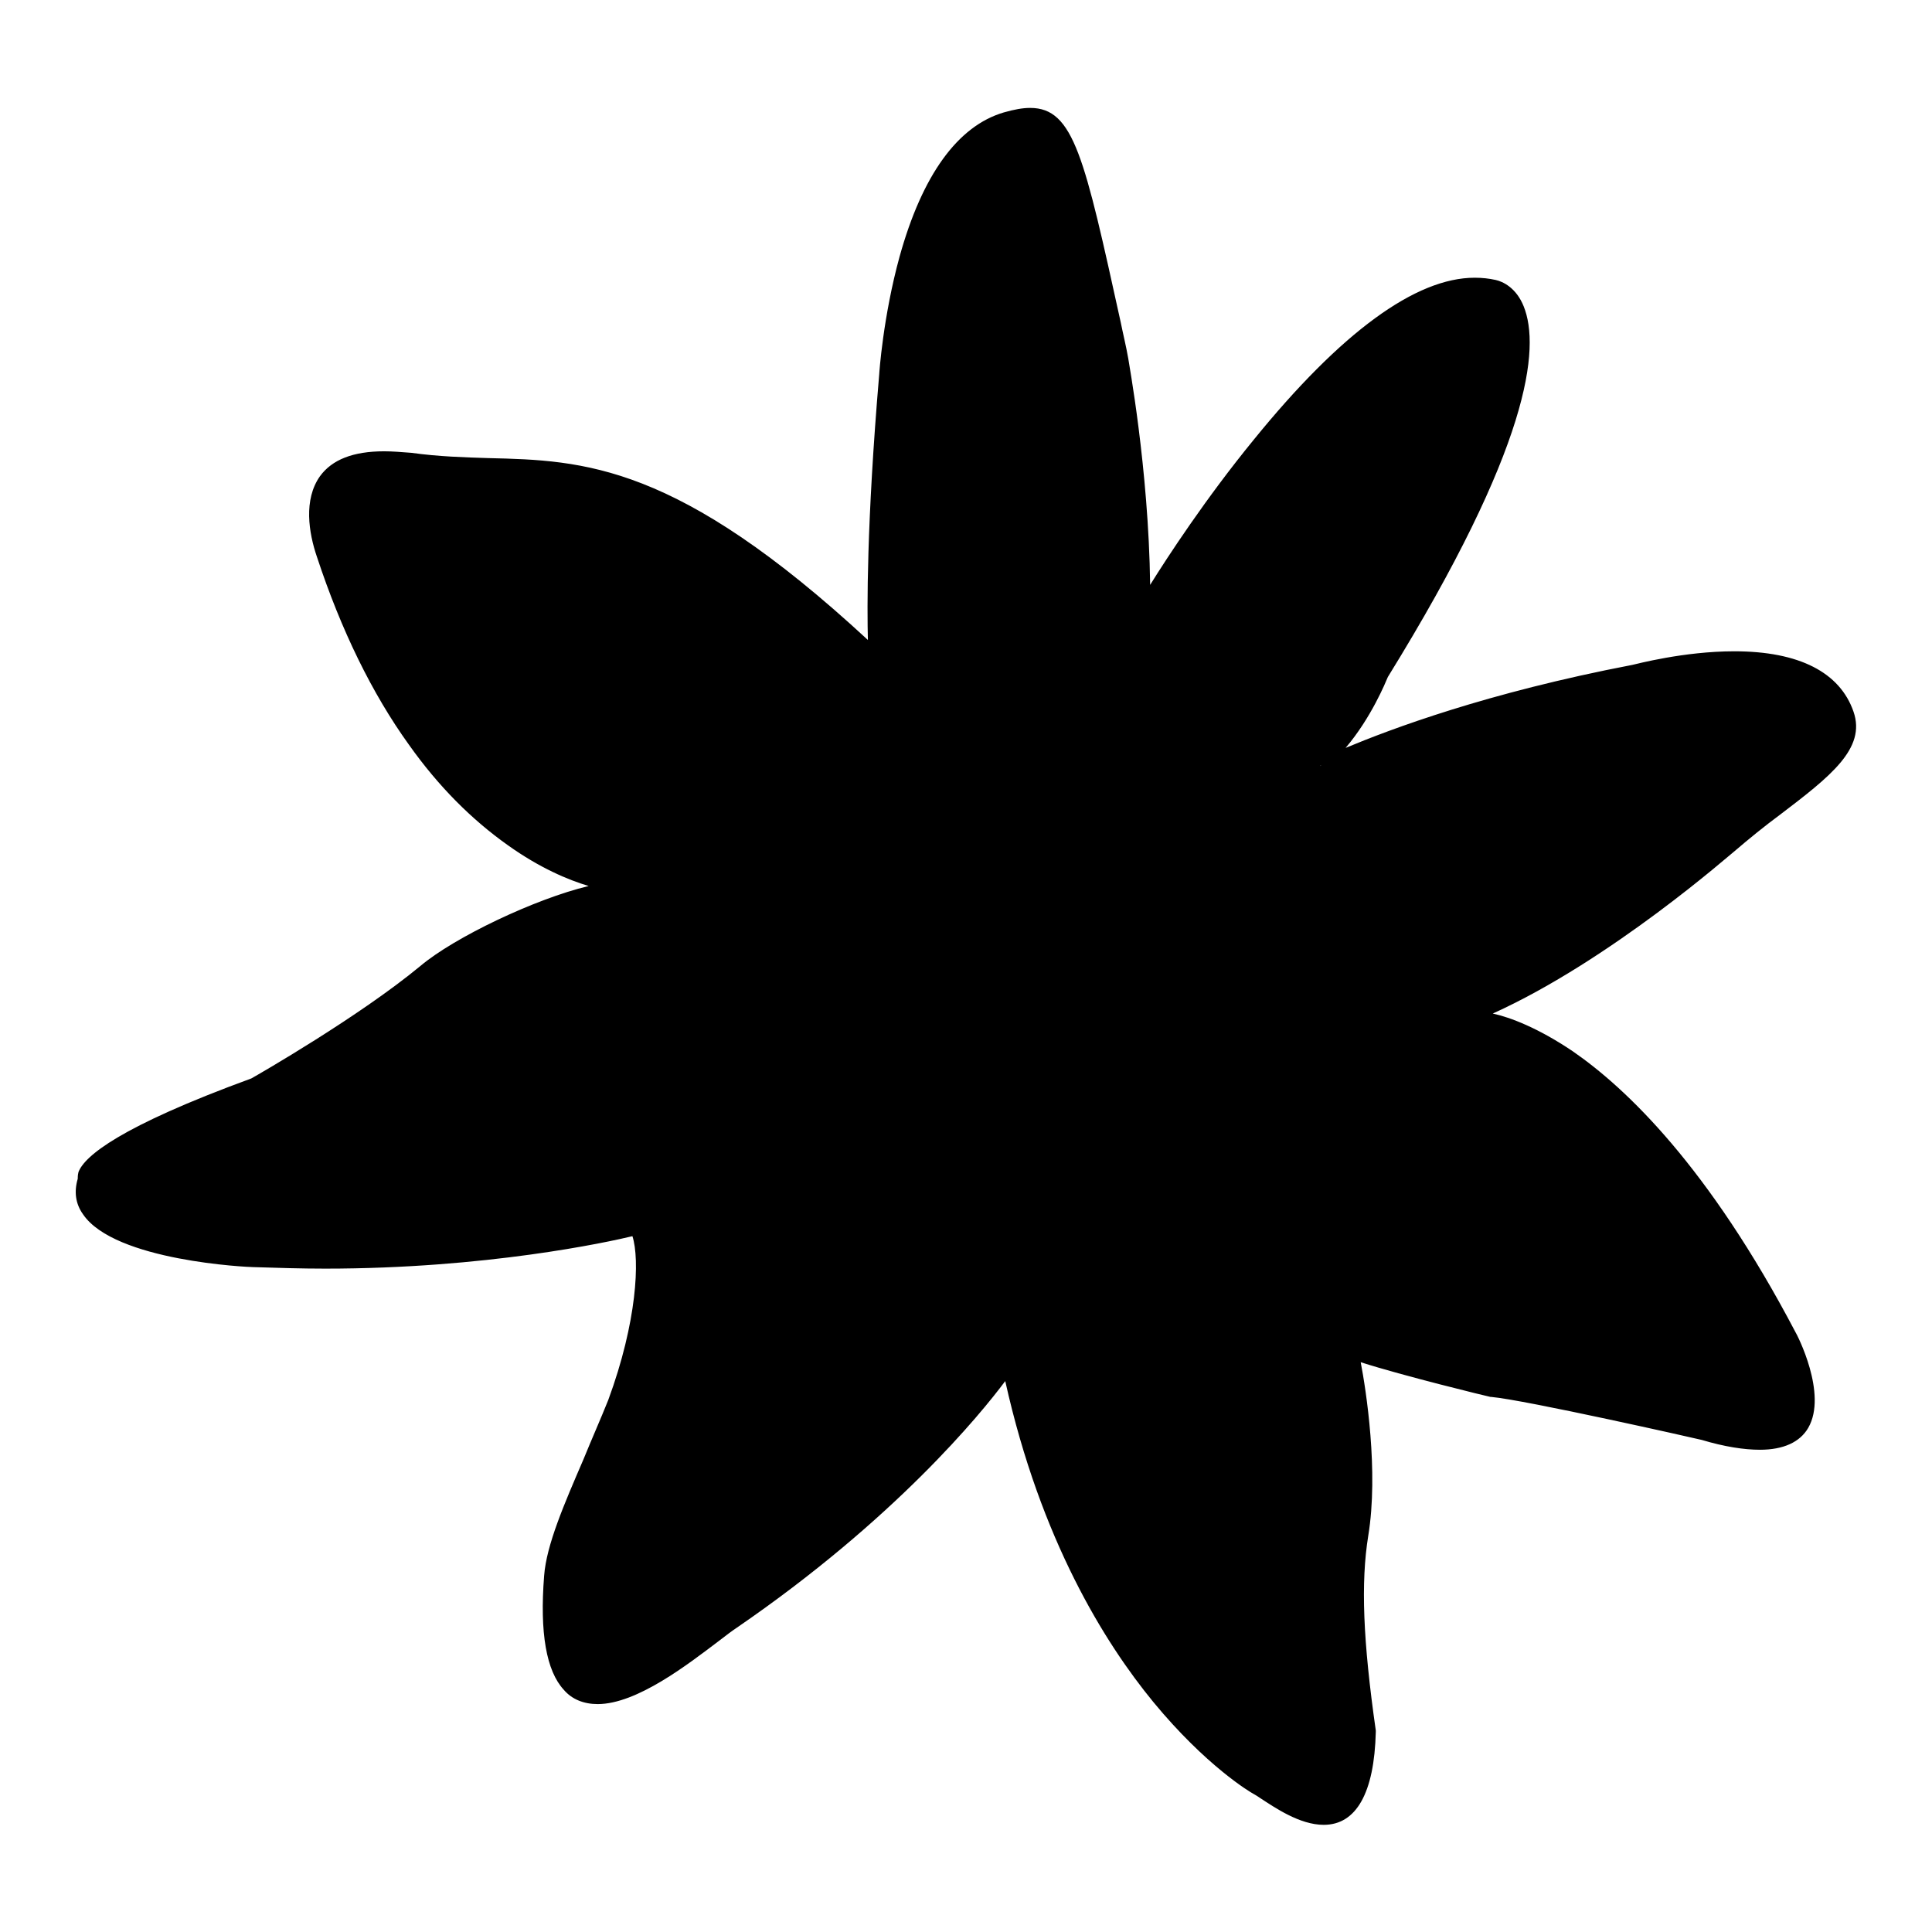 <?xml version="1.0" encoding="utf-8"?>
<!-- Svg Vector Icons : http://www.onlinewebfonts.com/icon -->
<!DOCTYPE svg PUBLIC "-//W3C//DTD SVG 1.1//EN" "http://www.w3.org/Graphics/SVG/1.1/DTD/svg11.dtd">
<svg version="1.1" xmlns="http://www.w3.org/2000/svg" xmlns:xlink="http://www.w3.org/1999/xlink" x="0px" y="0px" viewBox="0 0 256 256" enable-background="new 0 0 256 256" xml:space="preserve">
<g> <path fill="#000000" d="M33.6,167c28.7,1.5,50.6-4.2,50.6-4.2c1.4,2.8,1.1,11.8-3,22.8c-2.9,7.8-8,17.3-8.5,23.2 c-2.4,30.1,19.2,9.8,24.4,6.2c25.3-17.3,36.4-33.8,36.4-33.8c8.9,42.3,33,55.9,33,55.9c3.1,1.9,14.7,11.4,15.1-7.7 c-1.7-11.6-2.1-19.6-1-26c1.7-10.1-1.2-24-1.2-24c5,1.8,18.3,5,18.3,5c4.7,0.5,28,5.7,28,5.7c22.2,6.4,11.7-13.2,11.7-13.2 c-22.1-42.3-42-42.2-42-42.2c16.6-6.7,34.1-22.3,34.1-22.3c9.6-8,17.6-12.1,15.6-17.8c-4.2-12.4-28.5-5.8-28.5-5.8 c-27.7,5.3-41.7,12.7-41.7,12.7c5.4-4.1,8.6-12.2,8.6-12.2c25.4-41.1,18.9-50.5,14.8-51.6c-18.5-4.6-46.4,42.2-46.4,42.2 c0-16.6-2.9-32.4-2.9-32.4c-6.5-29.5-7-34.6-15.5-32c-14.2,4.3-16.1,34.1-16.1,34.1c-2.1,26-1.4,36.9-1.4,36.9 C83.4,56,72.6,63,54.2,60.6c-15.4-2-13,8.7-11.7,12.8c14,42.2,39.6,44,39.6,44c-6-0.3-20.7,6.5-26.1,11c-8.5,7.1-22.5,15-22.5,15 C9,152.5,11,156.1,11,156.1C7.7,166,33.6,167,33.6,167L33.6,167z"/> <path fill="#000000" d="M175.4,241.8c-3.2,0-6.5-2.3-8.5-3.6c-0.3-0.2-0.6-0.4-0.8-0.5c-0.4-0.2-6.3-3.7-13.3-12.2 c-6.4-7.8-14.9-21.4-19.6-42.5c-3.2,4.3-14.6,18.3-35.6,32.7c-0.6,0.4-1.4,1-2.3,1.7c-4.1,3.1-10.9,8.4-16.1,8.4 c-1.8,0-3.4-0.6-4.5-1.9c-2.3-2.5-3.2-7.5-2.6-15.1c0.3-4.1,2.7-9.6,5.2-15.4c1.1-2.7,2.3-5.4,3.3-7.9c3.8-10.3,4.2-18.6,3.2-21.7 c-3.3,0.8-19.4,4.3-40.7,4.3h0c-3.2,0-6.3-0.1-9.5-0.2c-0.7,0-18.4-0.8-22.6-7c-1-1.4-1.2-3-0.7-4.7c0-0.2,0-0.5,0.1-0.9 c0.8-2.1,5.4-6,22.9-12.4c0.9-0.5,14.3-8.2,22.4-14.9c4.5-3.8,15.2-8.9,22.3-10.6c-2.7-0.8-6.5-2.4-10.7-5.4 c-4.8-3.4-9.2-7.8-13.1-13.3c-4.9-6.8-9-15.2-12.2-24.9c-1.1-3.2-1.8-7.6,0.4-10.7c1.6-2.2,4.4-3.3,8.5-3.3c1.1,0,2.3,0.1,3.6,0.2 c3.6,0.5,7,0.6,10.2,0.7C77.4,61,89.7,61.4,115,84.8c-0.1-4.1-0.2-15.2,1.5-35.2c0-0.1,0.5-7.6,2.7-15.6c3-10.8,7.7-17.3,13.8-19.1 c1.4-0.4,2.5-0.6,3.5-0.6c5.8,0,7.2,6.6,12,28.4c0.3,1.5,0.7,3.1,1,4.8c0,0.2,2.7,14.5,2.9,30c2.3-3.7,7.4-11.5,13.7-19.2 c11.6-14.3,21.5-21.5,29.3-21.5c1,0,1.9,0.1,2.8,0.3c0.9,0.2,2.7,1,3.7,3.5c2.2,5.5,0.9,18.5-18,49.1c-0.3,0.7-2.2,5.4-5.6,9.4 c6-2.5,18.7-7.3,38-11c0.5-0.1,6.8-1.8,13.5-1.8c8.6,0,14,2.8,15.8,8c1.7,4.9-3.1,8.6-9.8,13.7c-1.9,1.4-4,3.1-6.1,4.9 c-0.2,0.1-16.2,14.3-31.9,21.4c2.3,0.5,6,1.9,10.6,5c7.1,4.9,18,15.3,29.5,37.2c0.2,0.3,4.3,8.2,1.7,12.7c-1.1,1.9-3.3,2.9-6.4,2.9 c-2.1,0-4.7-0.4-7.7-1.3c-0.8-0.2-23.4-5.3-27.9-5.7l-0.1,0c-0.5-0.1-11.6-2.8-17.2-4.6c0.7,3.6,2.4,14.5,1,23 c-1,6.2-0.7,13.9,1,25.8l0,0.1l0,0.1C182.1,237.6,179.7,241.8,175.4,241.8L175.4,241.8z M133.8,179.3l0.4,1.7 c4.5,21.6,13.2,35.6,19.6,43.4c7,8.5,13,11.9,13,12l0,0c0.2,0.2,0.5,0.4,0.9,0.6c1.9,1.3,5,3.4,7.7,3.4c3.4,0,5.3-3.7,5.5-11 c-1.8-12-2.1-19.9-1-26.2c1.6-9.9-1.2-23.6-1.2-23.7l-0.3-1.3l1.2,0.4c4.8,1.7,17.3,4.8,18.2,5c4.8,0.5,27.1,5.5,28.1,5.7l0,0 c2.9,0.8,5.3,1.3,7.3,1.3c2.6,0,4.3-0.7,5.2-2.2c2.3-3.8-1.7-11.2-1.7-11.3c-11.3-21.6-22-31.8-28.9-36.6 c-7.5-5.2-12.4-5.2-12.4-5.2l-3.6,0l3.4-1.4c16.3-6.6,33.7-22,33.9-22.2c2.2-1.8,4.3-3.5,6.2-4.9c6.4-4.9,10.6-8.2,9.3-12.1 c-1.6-4.7-6.5-7-14.5-7c-6.7,0-13.1,1.7-13.1,1.7l-0.1,0c-27.3,5.3-41.4,12.6-41.5,12.6l-0.8-1.2c5.2-4,8.3-11.8,8.3-11.9l0-0.1 l0-0.1c19.6-31.7,19.6-43.6,17.9-47.8c-0.8-1.9-2-2.5-2.7-2.7c-0.8-0.2-1.6-0.3-2.5-0.3c-17.8,0-42.9,41.8-43.2,42.2l-1.3,2.2v-2.6 c0-16.4-2.9-32.1-2.9-32.2c-0.4-1.6-0.7-3.2-1-4.8c-4.6-20.9-5.9-27.2-10.5-27.2c-0.8,0-1.8,0.2-3,0.6 c-13.6,4.1-15.5,33.1-15.6,33.4c-2.1,25.6-1.4,36.7-1.4,36.8l0.1,1.8l-1.3-1.3C89.5,62.8,77.3,62.4,64.4,62 c-3.3-0.1-6.7-0.2-10.3-0.7c-1.2-0.2-2.4-0.2-3.4-0.2c-3.5,0-6,0.9-7.3,2.7c-2,2.7-1,7.1-0.2,9.4c7.1,21.6,17.4,32.2,24.7,37.4 c7.9,5.6,14.2,6.1,14.3,6.1l-0.1,1.4c-0.1,0-0.2,0-0.3,0c-6,0-19.9,6.4-25.3,10.8c-8.4,7.1-22.5,15-22.7,15.1l-0.1,0 c-21,7.7-22.1,11.4-22.1,11.8l0.1,0.2l-0.1,0.3c-0.5,1.3-0.3,2.5,0.4,3.6c3.8,5.6,21.3,6.3,21.5,6.3c3.1,0.2,6.3,0.2,9.4,0.2 c23.5,0,40.8-4.4,40.9-4.5l0.6-0.1l0.3,0.5c1.6,3.2,1.1,12.5-3,23.4c-1,2.6-2.1,5.3-3.3,8c-2.4,5.5-4.8,11.1-5.1,15 c-0.6,7.1,0.2,11.8,2.2,14c0.9,1,2,1.4,3.5,1.4c4.7,0,11.3-5.1,15.2-8.1c0.9-0.7,1.8-1.4,2.4-1.8c24.9-17,36.1-33.5,36.2-33.7 L133.8,179.3L133.8,179.3z"/> <path fill="#000000" d="M97.5,82.5C75.8,69,50.7,70.1,50.7,70.1S60.9,93,82.7,106.5s46.8,12.5,46.8,12.5S119.3,96,97.5,82.5z  M184.8,170c22.2,12.8,47.2,11,47.2,11s-10.9-22.6-33.1-35.4c-22.2-12.8-47.2-11-47.2-11S162.6,157.2,184.8,170z M85.4,214 c0,0,22.9-10.2,36.4-32c13.5-21.8,12.4-46.8,12.4-46.8s-22.9,10.2-36.4,32C84.3,188.9,85.4,214,85.4,214z M27.7,156.7 c0,0,25.8,7.6,52.8,0s45.2-27.4,45.2-27.4s-25.8-7.6-52.8,0C45.8,136.9,27.7,156.7,27.7,156.7z M197.2,122 c22.4-7.8,37-24.6,37-24.6s-21.9-4.3-44.3,3.4c-22.4,7.8-37,24.6-37,24.6S174.8,129.7,197.2,122z M136.2,110.8 c0,0,10.3-19.7,9.2-43.5c-1.1-23.7-13.2-42.4-13.2-42.4s-10.3,19.7-9.2,43.5C124.1,92.1,136.2,110.8,136.2,110.8L136.2,110.8z  M144.8,187.8c8,25,27.2,41.3,27.2,41.3s6.1-24.3-1.9-49.4c-8-25-27.2-41.3-27.2-41.3S136.8,162.8,144.8,187.8z M178.3,88.7 c10.9-17.7,10.4-37.8,10.4-37.8s-18.3,8.5-29.2,26.2c-11,17.7-10.4,37.8-10.4,37.8S167.4,106.4,178.3,88.7z"/> <path fill="#000000" d="M172.4,230.4l-0.9-0.7c0,0-4.9-4.2-10.7-11.3c-5.3-6.6-12.5-17.2-16.7-30.3c-4.2-13-4.5-25.9-4-34.3 c0.5-9.2,2.1-15.4,2.1-15.4l0.3-1.1l0.9,0.7c0,0,4.9,4.2,10.7,11.3c5.3,6.6,12.5,17.2,16.7,30.3s4.5,25.9,4,34.3 c-0.5,9.2-2.1,15.4-2.1,15.4L172.4,230.4L172.4,230.4z M143.3,139.8c-1.1,5.2-4.7,26.4,2.2,47.8c6.9,21.5,22.2,36.6,26.1,40.1 c1.1-5.2,4.7-26.4-2.2-47.8C162.5,158.5,147.2,143.4,143.3,139.8L143.3,139.8z M84.7,215.1l0-1.1c0-0.1-0.3-6.4,1.2-15.4 c1.3-8.3,4.3-20.5,11.4-31.8s16.6-19.5,23.4-24.4c7.4-5.3,13.2-7.9,13.3-7.9l1-0.4l0,1.1c0,0.1,0.3,6.4-1.2,15.4 c-1.3,8.3-4.3,20.5-11.4,31.8c-7,11.3-16.6,19.5-23.4,24.4c-7.4,5.3-13.2,7.9-13.3,7.9L84.7,215.1z M133.5,136.3 c-4.5,2.3-23.4,12.5-35.1,31.2c-11.6,18.8-12.3,40.2-12.3,45.3c4.5-2.3,23.4-12.5,35.1-31.2C132.8,162.9,133.5,141.4,133.5,136.3z  M228.6,181.8L228.6,181.8c-7.5,0-26.7-1.1-44.2-11.2c-11.6-6.7-20-16-25.1-22.7c-5.5-7.2-8.3-13-8.3-13l-0.5-1l1.1-0.1 c0.1,0,1.3-0.1,3.4-0.1c7.5,0,26.7,1.1,44.2,11.2c11.6,6.7,20,16,25.1,22.7c5.5,7.2,8.3,13,8.3,13l0.5,1l-1.1,0.1 C231.9,181.7,230.7,181.8,228.6,181.8L228.6,181.8z M152.8,135.3c2.4,4.5,13.2,23.1,32.3,34.1c17.1,9.9,36.1,11,43.4,11h0 c0.9,0,1.7,0,2.2,0c-2.4-4.5-13.2-23.1-32.3-34.1c-17.1-9.9-36.1-11-43.4-11C154.1,135.3,153.4,135.3,152.8,135.3L152.8,135.3z  M54.7,160.8L54.7,160.8c-15.6,0-27.2-3.3-27.3-3.4l-1.1-0.3l0.8-0.9c0-0.1,4.7-5.1,12.5-11c7.3-5.4,18.9-12.7,33-16.7 c8.1-2.3,16.8-3.4,25.9-3.4c15.6,0,27.1,3.3,27.3,3.4l1.1,0.3l-0.8,0.9c0,0.1-4.7,5.1-12.5,11c-7.3,5.4-18.9,12.7-33,16.7 C72.6,159.7,63.9,160.8,54.7,160.8z M29,156.3c3.3,0.8,13.2,3,25.7,3h0c9,0,17.6-1.1,25.6-3.3c23.3-6.5,40.1-22.4,44-26.3 c-3.3-0.8-13.2-3-25.7-3c-9,0-17.6,1.1-25.6,3.3C49.7,136.5,32.9,152.4,29,156.3L29,156.3z M168,127.3L168,127.3 c-9,0-15.1-1.2-15.2-1.2l-1.2-0.2l0.8-0.9c0.1-0.2,14.9-17.1,37.3-24.8c9-3.1,18.9-4.7,29.5-4.7c9,0,15.1,1.2,15.2,1.2l1.2,0.2 l-0.8,0.9c-0.1,0.2-14.9,17.1-37.3,24.8C188.5,125.7,178.6,127.3,168,127.3L168,127.3z M154.4,124.9c2.2,0.3,7.2,1,13.6,1 c10.4,0,20.2-1.5,29-4.6c18.9-6.5,32.3-19.8,35.8-23.5c-2.2-0.3-7.2-1-13.6-1c-10.4,0-20.2,1.5-29,4.6 C171.2,108,157.8,121.2,154.4,124.9z M128.2,119.7c-6,0-27.1-0.9-45.9-12.6C71,100.1,62.8,90.5,58,83.6c-5.2-7.4-7.9-13.2-7.9-13.3 l-0.4-1l1.1,0c0,0,0.5,0,1.3,0c6,0,27.1,0.9,45.9,12.6c11.3,7,19.5,16.6,24.3,23.5c5.2,7.4,7.9,13.2,7.9,13.3l0.4,1l-1.1,0 C129.5,119.7,129.1,119.7,128.2,119.7z M51.9,70.8c2.2,4.5,12.4,23.5,31.2,35.1c18.5,11.5,39.3,12.4,45.2,12.4h0.1 c-2.2-4.5-12.4-23.5-31.2-35.1C78.7,71.7,57.9,70.8,52,70.8C52,70.8,51.9,70.8,51.9,70.8z M148.4,116.1l0-1.1 c0-0.2-0.4-20.6,10.6-38.2c10.9-17.7,29.3-26.4,29.5-26.5l1-0.5l0,1.1c0,0.2,0.4,20.6-10.6,38.2c-10.9,17.7-29.3,26.4-29.5,26.5 L148.4,116.1z M188,52.1c-4,2.1-18.6,10.5-27.9,25.4c-9.2,14.9-10.2,31.8-10.3,36.3c4-2.1,18.6-10.5,27.9-25.4 C186.9,73.4,188,56.6,188,52.1L188,52.1z M136.3,112.3l-0.7-1c-0.1-0.2-12.2-19.1-13.3-42.8c-1.1-23.6,9.2-43.6,9.3-43.8l0.6-1.1 l0.7,1c0.1,0.2,12.2,19.1,13.3,42.8c1.1,23.6-9.2,43.6-9.3,43.8L136.3,112.3L136.3,112.3z M132.3,26.4c-2.1,4.6-9.5,21.9-8.6,41.9 c0.9,20,9.8,36.6,12.4,41c2.1-4.6,9.5-21.9,8.6-41.9S134.9,30.8,132.3,26.4z"/> <path fill="#000000" d="M129.5,118.9c0,0-25.1,1-46.8-12.5C60.9,93,50.7,70.1,50.7,70.1s25.1-1,46.8,12.5S129.5,118.9,129.5,118.9z  M231.9,181c0,0-25,1.8-47.2-11s-33.1-35.4-33.1-35.4s25-1.8,47.2,11C221,158.4,231.9,181,231.9,181L231.9,181z M134.2,135.2 c0,0,1.1,25.1-12.4,46.8c-13.5,21.8-36.4,32-36.4,32s-1.1-25.1,12.4-46.8C111.3,145.4,134.2,135.2,134.2,135.2z M125.6,129.3 c0,0-18.1,19.8-45.2,27.4s-52.8,0-52.8,0s18.1-19.8,45.2-27.4C99.9,121.8,125.6,129.3,125.6,129.3z M234.2,97.3 c0,0-14.5,16.9-37,24.6c-22.4,7.7-44.3,3.4-44.3,3.4s14.5-16.9,37-24.6C212.3,93,234.2,97.3,234.2,97.3z M132.2,24.9 c0,0,12.1,18.7,13.2,42.4c1.1,23.7-9.2,43.5-9.2,43.5S124.1,92.1,123,68.4C121.9,44.7,132.2,24.9,132.2,24.9z M142.9,138.5 c0,0,19.2,16.2,27.2,41.3c8,25,1.9,49.4,1.9,49.4s-19.1-16.2-27.2-41.3C136.8,162.8,142.9,138.5,142.9,138.5z M188.8,50.9 c0,0,0.5,20.1-10.4,37.8c-11,17.7-29.2,26.2-29.2,26.2s-0.5-20.1,10.4-37.8C170.5,59.4,188.8,50.9,188.8,50.9z"/> <path fill="#000000" d="M172.4,230.4l-0.9-0.7c0,0-4.9-4.2-10.7-11.3c-5.3-6.6-12.5-17.2-16.7-30.3c-4.2-13-4.5-25.9-4-34.3 c0.5-9.2,2.1-15.4,2.1-15.4l0.3-1.1l0.9,0.7c0,0,4.9,4.2,10.7,11.3c5.3,6.6,12.5,17.2,16.7,30.3s4.5,25.9,4,34.3 c-0.5,9.2-2.1,15.4-2.1,15.4L172.4,230.4L172.4,230.4z M143.3,139.8c-1.1,5.2-4.7,26.4,2.2,47.8c6.9,21.5,22.2,36.6,26.1,40.1 c1.1-5.2,4.7-26.4-2.2-47.8C162.5,158.5,147.2,143.4,143.3,139.8L143.3,139.8z M84.7,215.1l0-1.1c0-0.1-0.3-6.4,1.2-15.4 c1.3-8.3,4.3-20.5,11.4-31.8s16.6-19.5,23.4-24.4c7.4-5.3,13.2-7.9,13.3-7.9l1-0.4l0,1.1c0,0.1,0.3,6.4-1.2,15.4 c-1.3,8.3-4.3,20.5-11.4,31.8c-7,11.3-16.6,19.5-23.4,24.4c-7.4,5.3-13.2,7.9-13.3,7.9L84.7,215.1z M133.5,136.3 c-4.5,2.3-23.4,12.5-35.1,31.2c-11.6,18.7-12.3,40.2-12.3,45.3c4.5-2.3,23.4-12.5,35.1-31.2S133.5,141.4,133.5,136.3z M228.6,181.8 c-7.5,0-26.7-1.1-44.2-11.2c-11.6-6.7-20-16-25.1-22.7c-5.5-7.2-8.3-13-8.3-13l-0.5-1l1.1-0.1c0.1,0,1.3-0.1,3.4-0.1 c7.5,0,26.7,1.1,44.2,11.2c11.6,6.7,20,16,25.1,22.7c5.5,7.2,8.3,13,8.3,13l0.5,1l-1.1,0.1C231.9,181.7,230.7,181.8,228.6,181.8z  M152.8,135.3c2.4,4.5,13.2,23.1,32.3,34.1c17.1,9.9,36.1,11,43.4,11c0.9,0,1.7,0,2.2,0c-2.4-4.5-13.2-23.1-32.3-34.1 c-17.1-9.9-36.1-11-43.4-11C154.1,135.3,153.4,135.3,152.8,135.3L152.8,135.3z M54.7,160.8c-15.6,0-27.2-3.3-27.3-3.4l-1.1-0.3 l0.8-0.9c0-0.1,4.7-5.1,12.5-11c7.3-5.4,18.9-12.7,33-16.7c8.1-2.3,16.8-3.4,25.9-3.4c15.6,0,27.2,3.3,27.3,3.4l1.1,0.3l-0.8,0.9 c0,0.1-4.7,5.1-12.5,11c-7.3,5.4-18.9,12.7-33,16.7C72.6,159.7,63.9,160.8,54.7,160.8z M29,156.3c3.3,0.8,13.2,3,25.7,3 c9,0,17.6-1.1,25.6-3.3c23.3-6.5,40.1-22.4,44-26.3c-3.3-0.8-13.2-3-25.7-3c-9,0-17.6,1.1-25.6,3.3C49.7,136.5,32.9,152.4,29,156.3 z M168,127.3c-9,0-15.1-1.2-15.2-1.2l-1.2-0.2l0.8-0.9c0.1-0.2,14.9-17.1,37.3-24.8c9-3.1,18.9-4.7,29.5-4.7c9,0,15.1,1.2,15.2,1.2 l1.2,0.2l-0.8,0.9c-0.1,0.2-14.9,17.1-37.3,24.8C188.5,125.7,178.6,127.3,168,127.3L168,127.3z M154.4,124.9c2.2,0.3,7.2,1,13.6,1 c10.4,0,20.2-1.5,29-4.6c18.9-6.5,32.3-19.8,35.8-23.5c-2.2-0.3-7.2-1-13.6-1c-10.4,0-20.2,1.5-29,4.6 C171.2,108,157.8,121.2,154.4,124.9L154.4,124.9z M128.2,119.7c-6,0-27.1-0.9-45.9-12.6C71,100.1,62.8,90.5,58,83.6 c-5.2-7.4-7.9-13.2-7.9-13.3l-0.4-1l1.1,0c0,0,0.5,0,1.3,0c6,0,27.1,0.9,45.9,12.6c11.3,7,19.5,16.6,24.3,23.5 c5.2,7.4,7.9,13.2,7.9,13.3l0.4,1l-1.1,0C129.5,119.7,129.1,119.7,128.2,119.7z M51.9,70.8c2.2,4.5,12.4,23.5,31.2,35.1 c18.5,11.5,39.3,12.4,45.2,12.4h0.1c-2.2-4.5-12.4-23.5-31.2-35.1C78.7,71.7,57.9,70.8,52,70.8H51.9z M148.4,116.1l0-1.1 c0-0.2-0.4-20.6,10.6-38.2c10.9-17.7,29.3-26.4,29.5-26.5l1-0.5l0,1.1c0,0.2,0.4,20.6-10.6,38.2c-10.9,17.7-29.3,26.4-29.5,26.5 L148.4,116.1z M188,52.1c-4,2.1-18.6,10.5-27.9,25.4c-9.2,14.9-10.2,31.8-10.3,36.3c4-2.1,18.6-10.5,27.9-25.4 C186.9,73.4,188,56.6,188,52.1L188,52.1z M136.3,112.3l-0.7-1c-0.1-0.2-12.2-19.1-13.3-42.8c-1.1-23.6,9.2-43.6,9.3-43.8l0.6-1.1 l0.7,1c0.1,0.2,12.2,19.1,13.3,42.8c1.1,23.6-9.2,43.6-9.3,43.8L136.3,112.3L136.3,112.3z M132.3,26.4c-2.1,4.6-9.5,21.9-8.6,41.9 c0.9,20,9.8,36.6,12.4,41c2.1-4.6,9.5-21.9,8.6-41.9S134.9,30.8,132.3,26.4z"/> <path fill="#000000" d="M122.4,113.2c0,0-19.6-1.1-31.1-8c-11.5-6.9-13.1-12.7-10.5-17c2.6-4.3,8.5-5.6,19.9,1.3 C112.2,96.4,122.4,113.2,122.4,113.2z M113.8,132.7c0,0-14.8,12.9-27.8,16c-13,3.1-18.2,0.1-19.4-4.9c-1.2-4.9,2.1-9.9,15.2-13 S113.8,132.7,113.8,132.7z M130.3,141.6c0,0-1.4,19.6-8.5,31c-7.1,11.4-12.9,12.9-17.2,10.2c-4.3-2.7-5.5-8.5,1.6-19.9 C113.3,151.5,130.3,141.6,130.3,141.6z M146,147.8c0,0,14.1,13.7,18.3,26.4c4.2,12.7,1.6,18.1-3.2,19.7c-4.8,1.6-10.1-1.3-14.2-14 C142.7,167.1,146,147.8,146,147.8L146,147.8z M135.7,99.5c0,0-7.9-13.8-8.3-24.6c-0.4-10.8,2.8-14.5,6.9-14.6 c4.1-0.1,7.6,3.2,7.9,14.1C142.7,85.2,135.7,99.5,135.7,99.5z M154.2,108.4c0,0,0.1-14.4,4.8-23.1c4.7-8.7,8.8-10.1,12.1-8.3 c3.3,1.8,4.4,6-0.2,14.7C166.2,100.3,154.2,108.4,154.2,108.4z M164.4,121.2c0,0,10.1-10.3,19.4-13.4c9.4-3,13.3-1.1,14.5,2.4 c1.1,3.5-1,7.4-10.3,10.4C178.7,123.7,164.4,121.2,164.4,121.2z M157.7,138c0,0,10.5,16.6,22.2,23.2c11.6,6.6,17.4,5.2,19.9,0.8 c2.5-4.4,0.8-10.1-10.9-16.8C177.3,138.6,157.7,138,157.7,138L157.7,138z"/> <path fill="#000000" d="M158.7,194.5c-4.9,0-8.9-4.9-12.1-14.6c-4.1-12.6-0.9-32-0.8-32.2l0.1-0.4l0.3,0.3 c0.1,0.1,14.2,13.8,18.3,26.5c2,6,2.5,10.8,1.8,14.2c-0.7,3-2.4,5-5.1,5.8C160.3,194.4,159.5,194.5,158.7,194.5z M146.2,148.3 c-0.5,3-2.8,20.1,0.9,31.5c3.1,9.4,7,14.2,11.6,14.2c0.7,0,1.5-0.1,2.3-0.4c2.5-0.8,4.2-2.7,4.8-5.5c0.8-3.3,0.2-8-1.8-13.9 C160.3,162.8,148.3,150.4,146.2,148.3L146.2,148.3z M108.5,184.2c-1.4,0-2.7-0.4-3.9-1.2c-2.4-1.5-3.6-3.8-3.6-6.9 c0.1-3.5,1.8-8,5.1-13.3c7-11.3,24-21.2,24.1-21.3l0.4-0.2l0,0.5c0,0.2-1.5,19.8-8.5,31.1C117.3,180.3,112.7,184.2,108.5,184.2z  M130,142.1c-2.6,1.6-17.2,10.7-23.6,20.9c-3.3,5.3-5,9.7-5,13.1c0,2.9,1.1,5.1,3.4,6.5c1.2,0.7,2.4,1.1,3.7,1.1 c4.1,0,8.5-3.8,13.2-11.2C128,162.2,129.8,145.1,130,142.1z M193,166L193,166c-3.5,0-7.9-1.5-13.2-4.6 c-11.5-6.6-22.2-23.1-22.3-23.3l-0.2-0.4h0.4c0.2,0,19.7,0.7,31.4,7.3c5.5,3.1,9.1,6.3,10.8,9.3c1.5,2.7,1.5,5.3,0.1,7.8 C198.6,164.7,196.2,166,193,166L193,166z M158.2,138.2c1.7,2.5,11.3,16.7,21.8,22.7c5.3,3,9.6,4.5,13,4.5h0c3,0,5.2-1.2,6.6-3.6 c1.3-2.3,1.3-4.8-0.1-7.3c-1.7-3-5.2-6-10.6-9.1C178.4,139.5,161.2,138.4,158.2,138.2L158.2,138.2z M76.8,150.2 c-5.9,0-9.5-2.1-10.4-6.3c-0.7-2.8,0.1-5.3,2.3-7.4c2.5-2.4,6.9-4.4,13-5.9c2.8-0.7,6.2-1,9.9-1c11,0,22.1,2.9,22.2,2.9l0.4,0.1 l-0.3,0.3c-0.1,0.1-15,13-27.9,16C82.5,149.7,79.4,150.2,76.8,150.2z M91.6,130.1c-3.7,0-7,0.3-9.8,1c-6,1.4-10.3,3.3-12.8,5.7 c-2.1,2-2.8,4.4-2.2,7c0.9,3.9,4.3,5.9,10,5.9c2.6,0,5.6-0.4,9.1-1.2c11.7-2.8,25.1-13.7,27.4-15.6 C111.1,132.3,101.3,130.1,91.6,130.1z M176.4,122.4c-6.4,0-11.9-1-12-1l-0.4-0.1l0.3-0.3c0.1-0.1,10.2-10.4,19.5-13.4 c3.1-1,5.8-1.5,8-1.5c3.6,0,5.9,1.4,6.8,4.1c0.7,2,0.2,3.9-1.3,5.6c-1.7,2-4.8,3.7-9.2,5.1C185,121.9,181,122.4,176.4,122.4 L176.4,122.4z M164.9,121c1.5,0.2,6.2,0.9,11.4,0.9c4.6,0,8.5-0.5,11.6-1.5c4.3-1.4,7.4-3.1,9-4.9c1.4-1.6,1.8-3.3,1.2-5.2 c-0.8-2.5-2.9-3.8-6.3-3.8c-2.1,0-4.8,0.5-7.8,1.5C175.7,110.7,166.7,119.2,164.9,121L164.9,121z M122.8,113.5l-0.5,0 c-0.2,0-19.8-1.2-31.2-8c-5.4-3.2-9-6.5-10.6-9.6c-1.4-2.7-1.4-5.3,0.1-7.8c1.5-2.5,3.8-3.7,6.8-3.7c3.5,0,8,1.6,13.4,4.9 c11.4,6.9,21.6,23.6,21.7,23.8L122.8,113.5L122.8,113.5z M87.5,84.9c-2.9,0-5.1,1.2-6.4,3.5c-1.4,2.3-1.4,4.8,0,7.3 c1.6,3,5.1,6.2,10.4,9.4c10.3,6.2,27.5,7.7,30.5,7.9c-1.6-2.6-11-17-21.3-23.2C95.3,86.5,90.9,84.9,87.5,84.9z M154,108.9l0-0.5 c0-0.1,0.2-14.6,4.8-23.2c3.2-6,6.5-9.1,9.8-9.1c0.9,0,1.8,0.2,2.6,0.7c2.8,1.5,5.1,5.3-0.1,15c-4.6,8.6-16.6,16.7-16.7,16.8 L154,108.9L154,108.9z M168.6,76.6c-3.1,0-6.2,3-9.4,8.8c-4.1,7.7-4.7,20-4.7,22.5c2.1-1.5,12.1-8.7,16.2-16.4 c4-7.4,4.1-12.3,0.3-14.4C170.2,76.8,169.4,76.6,168.6,76.6L168.6,76.6z M135.8,100.1l-0.2-0.4c-0.1-0.1-8-14-8.3-24.7 c-0.2-5.1,0.4-9,1.8-11.4c1.2-2.2,3-3.3,5.3-3.4c0.1,0,0.2,0,0.3,0c3.4,0,7.5,2.5,7.9,14.3c0.4,10.8-6.5,25.1-6.6,25.3L135.8,100.1 z M134.6,60.5c-0.1,0-0.2,0-0.2,0c-2.2,0.1-3.8,1.1-4.9,3.2c-1.3,2.4-1.9,6.2-1.7,11.2c0.3,9.6,6.8,21.7,8.1,24.1 c1.1-2.4,6.7-15,6.3-24.6C141.7,65.3,139.1,60.5,134.6,60.5L134.6,60.5z"/> <path fill="#000000" d="M133.4,124.9c0,4.1,3.3,7.5,7.5,7.5c4.1,0,7.5-3.3,7.5-7.5c0,0,0,0,0,0c0-4.1-3.3-7.5-7.5-7.5 C136.8,117.4,133.4,120.7,133.4,124.9C133.4,124.9,133.4,124.9,133.4,124.9z"/> <path fill="#000000" d="M140.9,133c-4.5,0-8.2-3.7-8.2-8.2c0-4.5,3.7-8.2,8.2-8.2c4.5,0,8.2,3.7,8.2,8.2 C149.1,129.4,145.4,133,140.9,133z M140.9,118.1c-3.7,0-6.7,3-6.7,6.7c0,3.7,3,6.7,6.7,6.7c3.7,0,6.7-3,6.7-6.7 C147.6,121.2,144.6,118.1,140.9,118.1z"/> <path fill="#000000" d="M136.5,124.9c0,2.4,1.9,4.3,4.3,4.3c2.4,0,4.3-1.9,4.3-4.3c0,0,0,0,0,0c0-2.4-1.9-4.3-4.3-4.3 C138.5,120.5,136.6,122.5,136.5,124.9C136.5,124.9,136.5,124.9,136.5,124.9z"/> <path fill="#000000" d="M140.9,129.9c-2.8,0-5.1-2.3-5.1-5.1c0-2.8,2.3-5.1,5.1-5.1c2.8,0,5.1,2.3,5.1,5.1 C145.9,127.7,143.7,129.9,140.9,129.9z M140.9,121.3c-2,0-3.6,1.6-3.6,3.6c0,2,1.6,3.6,3.6,3.6s3.6-1.6,3.6-3.6 C144.5,122.9,142.9,121.3,140.9,121.3z"/></g>
</svg>